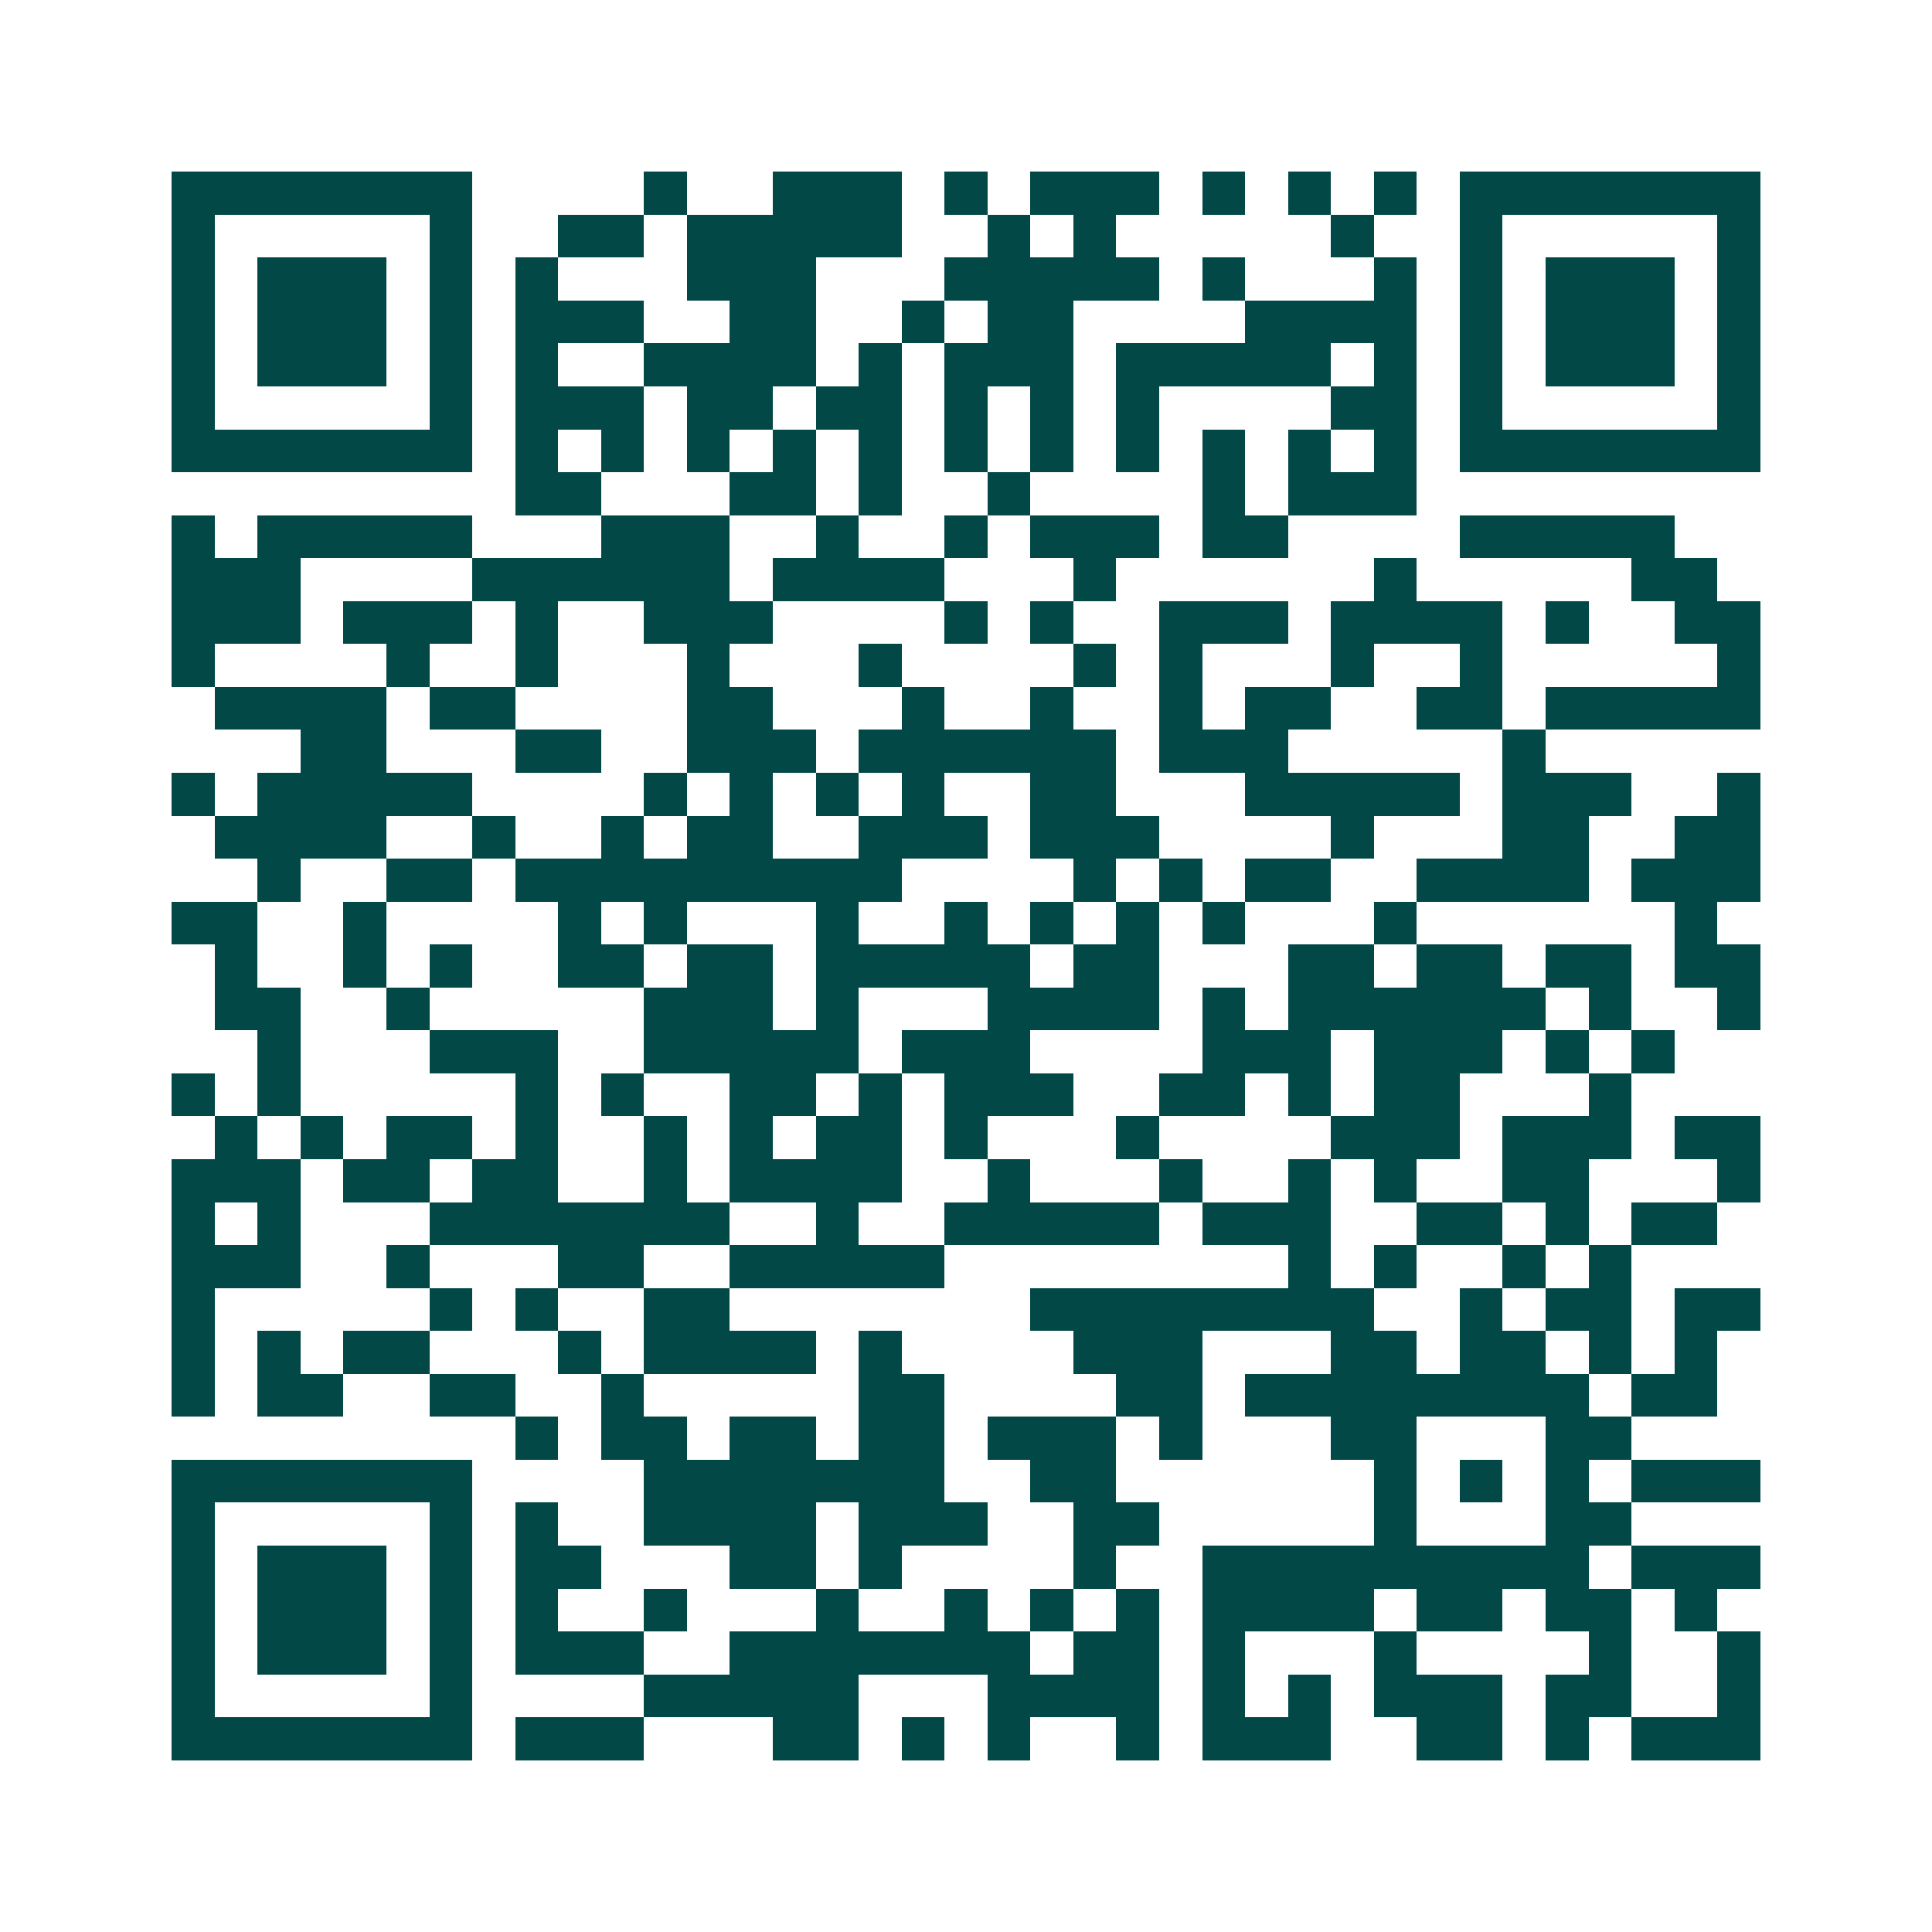 <svg xmlns="http://www.w3.org/2000/svg" width="200" height="200" viewBox="0 0 45 45" shape-rendering="crispEdges"><path fill="#ffffff" d="M0 0h45v45H0z"/><path stroke="#014847" d="M4 4.5h7m4 0h1m2 0h3m1 0h1m1 0h3m1 0h1m1 0h1m1 0h1m1 0h7M4 5.5h1m5 0h1m2 0h2m1 0h5m2 0h1m1 0h1m5 0h1m2 0h1m5 0h1M4 6.5h1m1 0h3m1 0h1m1 0h1m3 0h3m3 0h5m1 0h1m3 0h1m1 0h1m1 0h3m1 0h1M4 7.5h1m1 0h3m1 0h1m1 0h3m2 0h2m2 0h1m1 0h2m4 0h4m1 0h1m1 0h3m1 0h1M4 8.5h1m1 0h3m1 0h1m1 0h1m2 0h4m1 0h1m1 0h3m1 0h5m1 0h1m1 0h1m1 0h3m1 0h1M4 9.5h1m5 0h1m1 0h3m1 0h2m1 0h2m1 0h1m1 0h1m1 0h1m4 0h2m1 0h1m5 0h1M4 10.5h7m1 0h1m1 0h1m1 0h1m1 0h1m1 0h1m1 0h1m1 0h1m1 0h1m1 0h1m1 0h1m1 0h1m1 0h7M12 11.5h2m3 0h2m1 0h1m2 0h1m4 0h1m1 0h3M4 12.5h1m1 0h5m3 0h3m2 0h1m2 0h1m1 0h3m1 0h2m4 0h5M4 13.5h3m4 0h6m1 0h4m3 0h1m6 0h1m5 0h2M4 14.5h3m1 0h3m1 0h1m2 0h3m4 0h1m1 0h1m2 0h3m1 0h4m1 0h1m2 0h2M4 15.5h1m4 0h1m2 0h1m3 0h1m3 0h1m4 0h1m1 0h1m3 0h1m2 0h1m5 0h1M5 16.5h4m1 0h2m4 0h2m3 0h1m2 0h1m2 0h1m1 0h2m2 0h2m1 0h5M7 17.5h2m3 0h2m2 0h3m1 0h6m1 0h3m5 0h1M4 18.5h1m1 0h5m4 0h1m1 0h1m1 0h1m1 0h1m2 0h2m3 0h5m1 0h3m2 0h1M5 19.5h4m2 0h1m2 0h1m1 0h2m2 0h3m1 0h3m4 0h1m3 0h2m2 0h2M6 20.5h1m2 0h2m1 0h9m4 0h1m1 0h1m1 0h2m2 0h4m1 0h3M4 21.5h2m2 0h1m4 0h1m1 0h1m3 0h1m2 0h1m1 0h1m1 0h1m1 0h1m3 0h1m6 0h1M5 22.5h1m2 0h1m1 0h1m2 0h2m1 0h2m1 0h5m1 0h2m3 0h2m1 0h2m1 0h2m1 0h2M5 23.5h2m2 0h1m5 0h3m1 0h1m3 0h4m1 0h1m1 0h6m1 0h1m2 0h1M6 24.5h1m3 0h3m2 0h5m1 0h3m4 0h3m1 0h3m1 0h1m1 0h1M4 25.5h1m1 0h1m5 0h1m1 0h1m2 0h2m1 0h1m1 0h3m2 0h2m1 0h1m1 0h2m3 0h1M5 26.5h1m1 0h1m1 0h2m1 0h1m2 0h1m1 0h1m1 0h2m1 0h1m3 0h1m4 0h3m1 0h3m1 0h2M4 27.5h3m1 0h2m1 0h2m2 0h1m1 0h4m2 0h1m3 0h1m2 0h1m1 0h1m2 0h2m3 0h1M4 28.5h1m1 0h1m3 0h7m2 0h1m2 0h5m1 0h3m2 0h2m1 0h1m1 0h2M4 29.5h3m2 0h1m3 0h2m2 0h5m8 0h1m1 0h1m2 0h1m1 0h1M4 30.5h1m5 0h1m1 0h1m2 0h2m7 0h8m2 0h1m1 0h2m1 0h2M4 31.5h1m1 0h1m1 0h2m3 0h1m1 0h4m1 0h1m4 0h3m3 0h2m1 0h2m1 0h1m1 0h1M4 32.5h1m1 0h2m2 0h2m2 0h1m5 0h2m4 0h2m1 0h8m1 0h2M12 33.5h1m1 0h2m1 0h2m1 0h2m1 0h3m1 0h1m3 0h2m3 0h2M4 34.5h7m4 0h7m2 0h2m6 0h1m1 0h1m1 0h1m1 0h3M4 35.5h1m5 0h1m1 0h1m2 0h4m1 0h3m2 0h2m5 0h1m3 0h2M4 36.5h1m1 0h3m1 0h1m1 0h2m3 0h2m1 0h1m4 0h1m2 0h9m1 0h3M4 37.5h1m1 0h3m1 0h1m1 0h1m2 0h1m3 0h1m2 0h1m1 0h1m1 0h1m1 0h4m1 0h2m1 0h2m1 0h1M4 38.5h1m1 0h3m1 0h1m1 0h3m2 0h7m1 0h2m1 0h1m3 0h1m4 0h1m2 0h1M4 39.5h1m5 0h1m4 0h5m3 0h4m1 0h1m1 0h1m1 0h3m1 0h2m2 0h1M4 40.5h7m1 0h3m3 0h2m1 0h1m1 0h1m2 0h1m1 0h3m2 0h2m1 0h1m1 0h3"/></svg>
